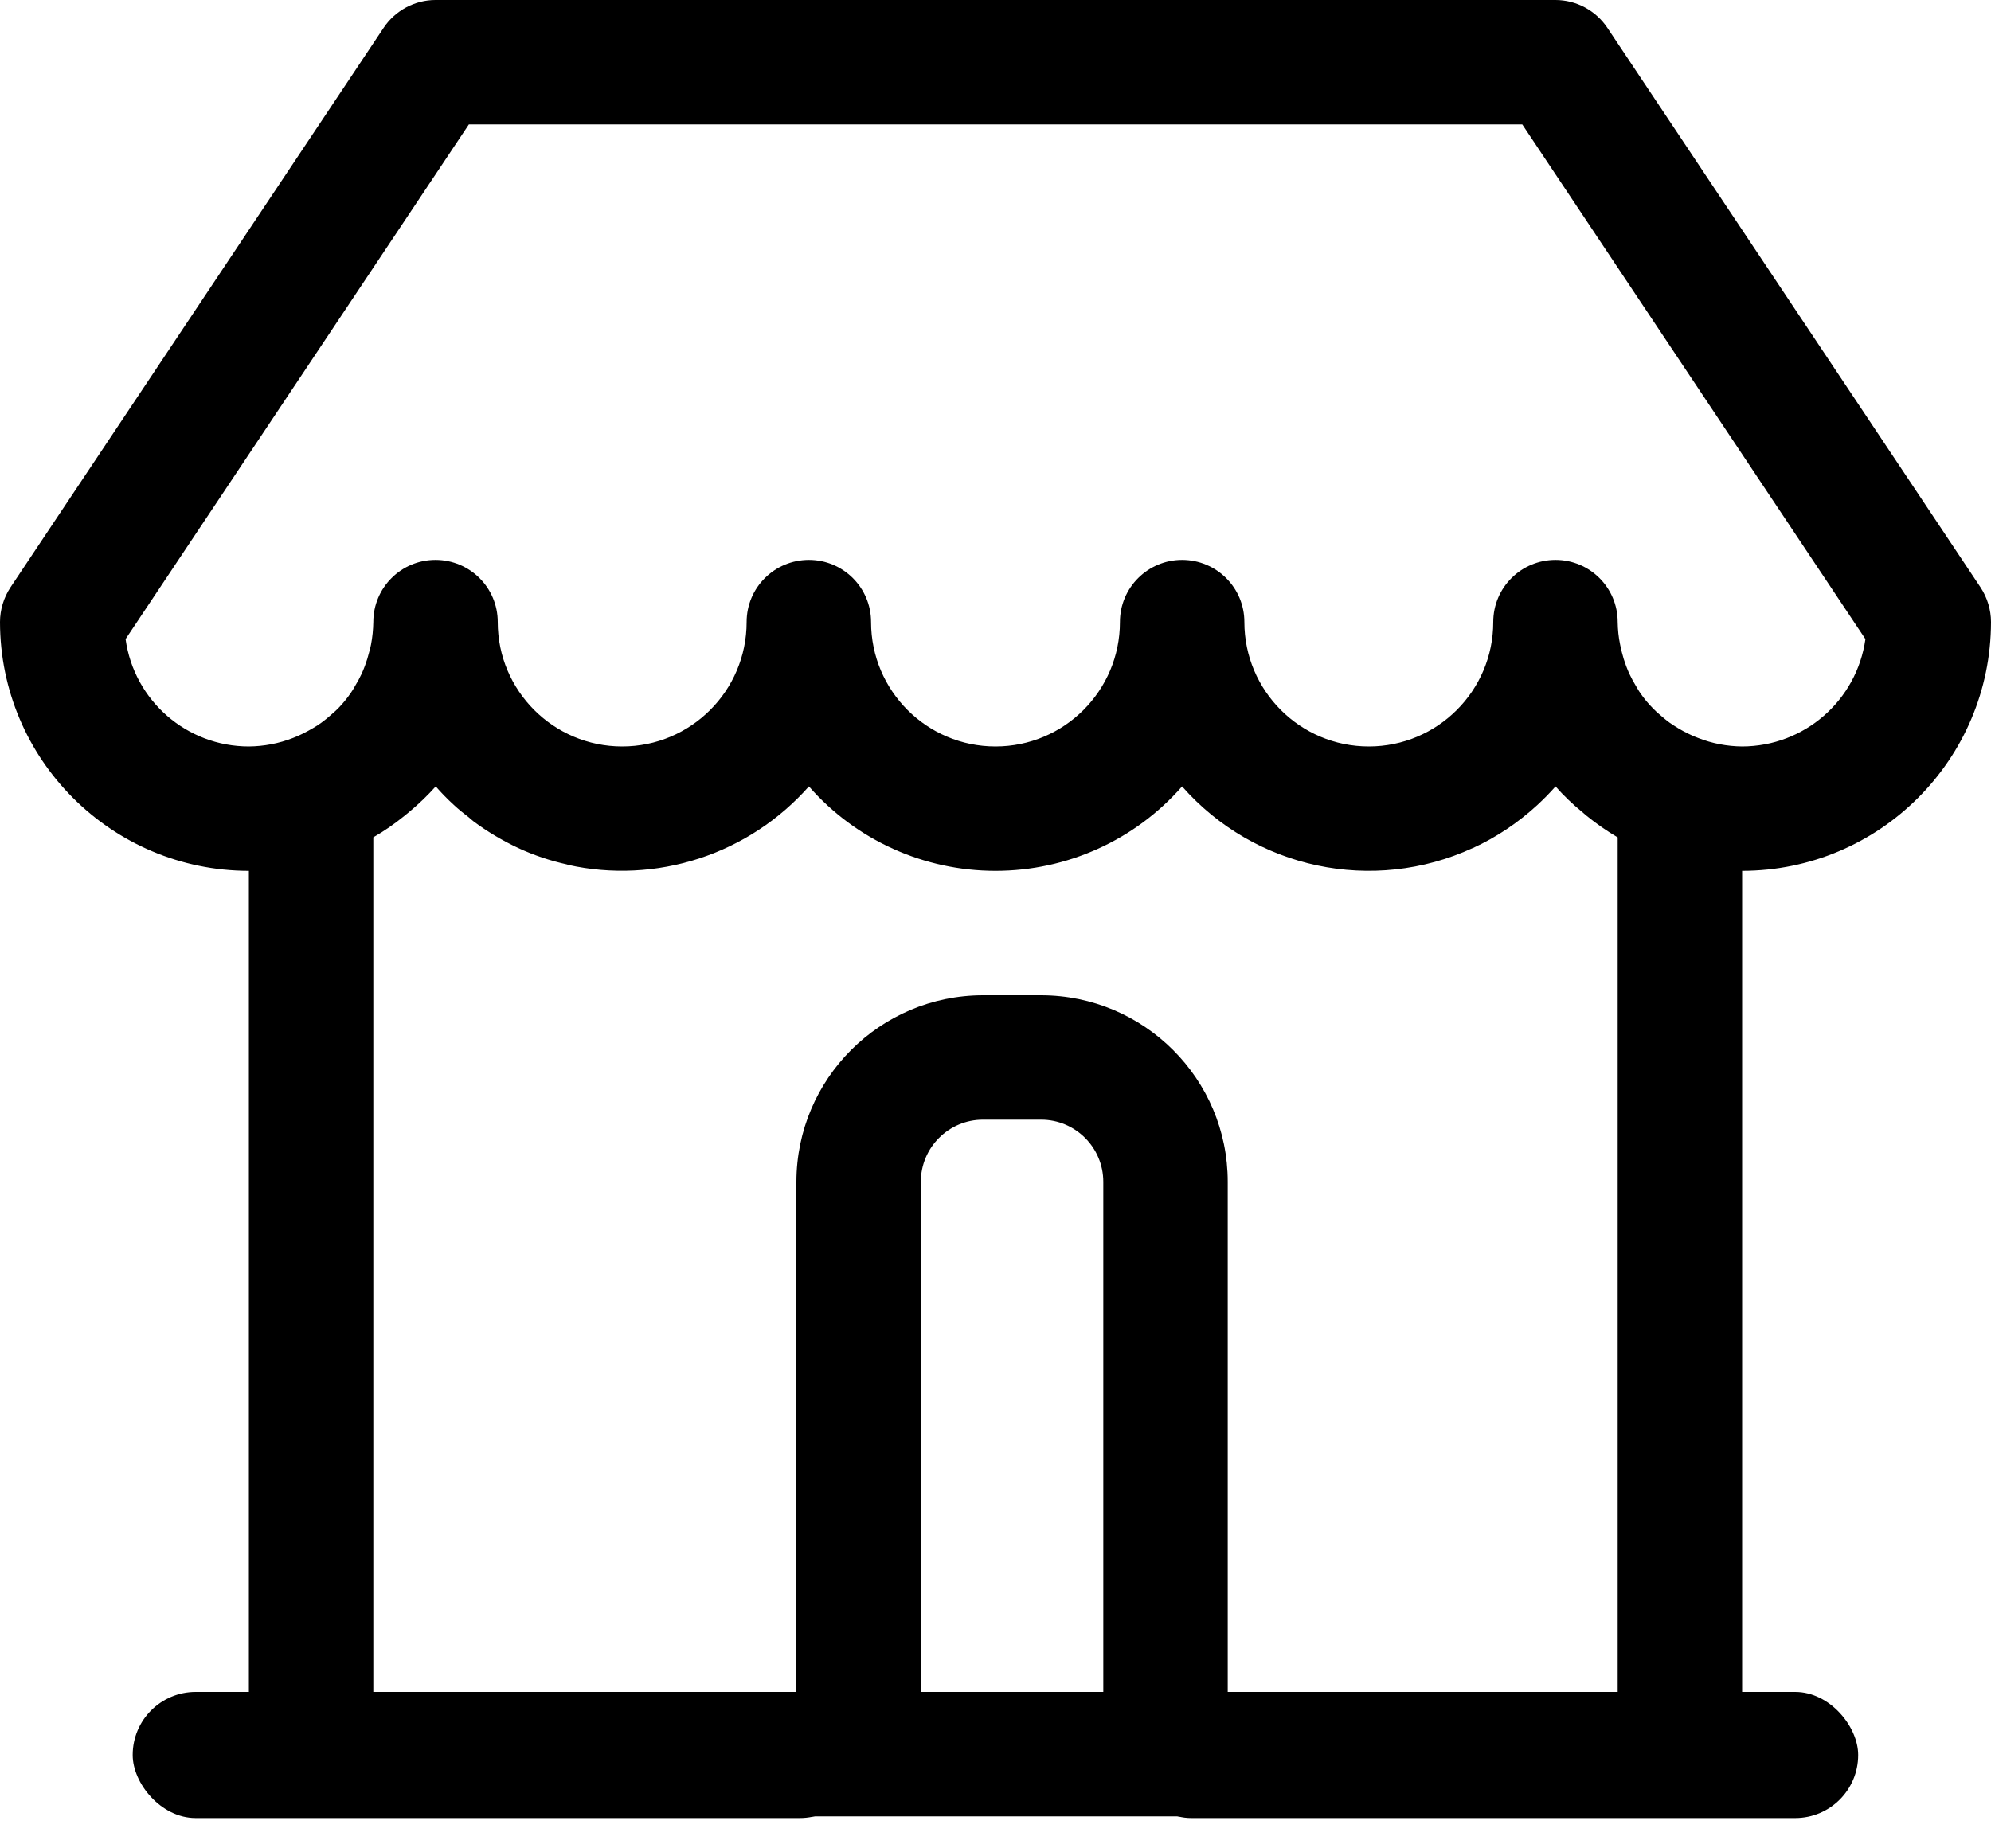 <svg width="14" height="13" viewBox="0 0 14 13" fill="none" xmlns="http://www.w3.org/2000/svg"><path fill-rule="evenodd" clip-rule="evenodd" d="M13.927 4.132L11.302 0.195C11.262 0.135 11.207 0.086 11.144 0.052C11.081 0.018 11.009 6.91225e-06 10.938 0H3.33H3.062C2.99 6.91225e-06 2.92 0.018 2.856 0.052C2.793 0.086 2.738 0.135 2.698 0.195L0.073 4.132C0.026 4.204 2.60004e-05 4.289 0 4.375C0.001 5.341 0.784 6.124 1.75 6.125V12.338C1.75 12.579 1.946 12.775 2.188 12.775H11.812C12.054 12.775 12.25 12.579 12.25 12.338V6.125C13.216 6.124 13.999 5.341 14 4.375C14 4.289 13.974 4.204 13.927 4.132ZM6.475 8.312V11.9H7.758V8.312C7.758 8.071 7.562 7.875 7.321 7.875H6.912C6.671 7.875 6.475 8.071 6.475 8.312ZM11.375 11.9V5.889L11.374 5.889C11.298 5.844 11.226 5.794 11.157 5.738C11.146 5.729 11.135 5.72 11.124 5.71C11.057 5.655 10.995 5.596 10.938 5.531C10.898 5.577 10.855 5.62 10.81 5.662C10.676 5.785 10.524 5.888 10.358 5.964H10.357C9.655 6.288 8.823 6.112 8.312 5.531C7.981 5.909 7.503 6.125 7 6.125C6.497 6.125 6.019 5.909 5.688 5.531C5.48 5.766 5.214 5.941 4.916 6.038C4.619 6.135 4.3 6.151 3.995 6.083L3.987 6.08C3.869 6.054 3.753 6.015 3.643 5.964C3.533 5.912 3.428 5.85 3.33 5.777C3.318 5.768 3.308 5.758 3.297 5.749C3.26 5.721 3.224 5.692 3.191 5.661C3.146 5.62 3.104 5.577 3.064 5.531C3.006 5.596 2.944 5.655 2.877 5.711C2.866 5.72 2.855 5.729 2.844 5.738C2.775 5.794 2.702 5.845 2.625 5.889V11.9H5.6V8.312C5.601 7.588 6.188 7.001 6.912 7H7.321C8.045 7.001 8.633 7.588 8.633 8.312V11.9H11.375ZM11.94 5.19C12.039 5.229 12.144 5.249 12.25 5.25C12.687 5.249 13.056 4.928 13.117 4.495L10.704 0.875H3.297L0.883 4.495C0.943 4.928 1.313 5.25 1.75 5.25C1.856 5.249 1.962 5.229 2.061 5.19C2.085 5.181 2.107 5.171 2.131 5.159C2.155 5.147 2.181 5.133 2.201 5.121C2.222 5.109 2.242 5.096 2.261 5.082C2.286 5.064 2.31 5.044 2.332 5.024C2.347 5.011 2.362 4.998 2.376 4.984C2.409 4.95 2.44 4.913 2.467 4.873C2.478 4.858 2.487 4.842 2.496 4.826C2.513 4.798 2.529 4.769 2.543 4.739C2.551 4.721 2.559 4.702 2.566 4.683C2.578 4.651 2.588 4.619 2.596 4.586C2.601 4.568 2.606 4.551 2.609 4.533C2.619 4.481 2.624 4.428 2.625 4.375C2.625 4.133 2.821 3.938 3.062 3.938C3.304 3.938 3.5 4.133 3.5 4.375C3.5 4.858 3.892 5.25 4.375 5.25C4.858 5.25 5.25 4.858 5.25 4.375C5.25 4.133 5.446 3.938 5.688 3.938C5.929 3.938 6.125 4.133 6.125 4.375C6.125 4.858 6.517 5.25 7 5.25C7.483 5.25 7.875 4.858 7.875 4.375C7.875 4.133 8.071 3.938 8.312 3.938C8.554 3.938 8.75 4.133 8.75 4.375C8.75 4.858 9.142 5.25 9.625 5.25C10.108 5.25 10.5 4.858 10.5 4.375C10.5 4.133 10.696 3.938 10.938 3.938C11.179 3.938 11.375 4.133 11.375 4.375C11.376 4.428 11.381 4.481 11.392 4.533C11.395 4.551 11.4 4.568 11.404 4.586C11.412 4.619 11.422 4.651 11.434 4.683C11.441 4.702 11.449 4.721 11.457 4.739C11.471 4.769 11.487 4.798 11.504 4.826C11.514 4.842 11.522 4.858 11.533 4.873C11.56 4.913 11.591 4.95 11.625 4.984C11.638 4.998 11.653 5.011 11.668 5.024C11.691 5.044 11.714 5.064 11.739 5.082C11.758 5.096 11.777 5.107 11.799 5.121C11.822 5.135 11.846 5.148 11.869 5.159C11.892 5.171 11.916 5.181 11.94 5.19Z" fill="black"/><rect x="7.933" y="11.9" width="5.133" height="0.887" rx="0.443" fill="black"/><rect x="0.933" y="11.9" width="5.133" height="0.887" rx="0.443" fill="black"/></svg>